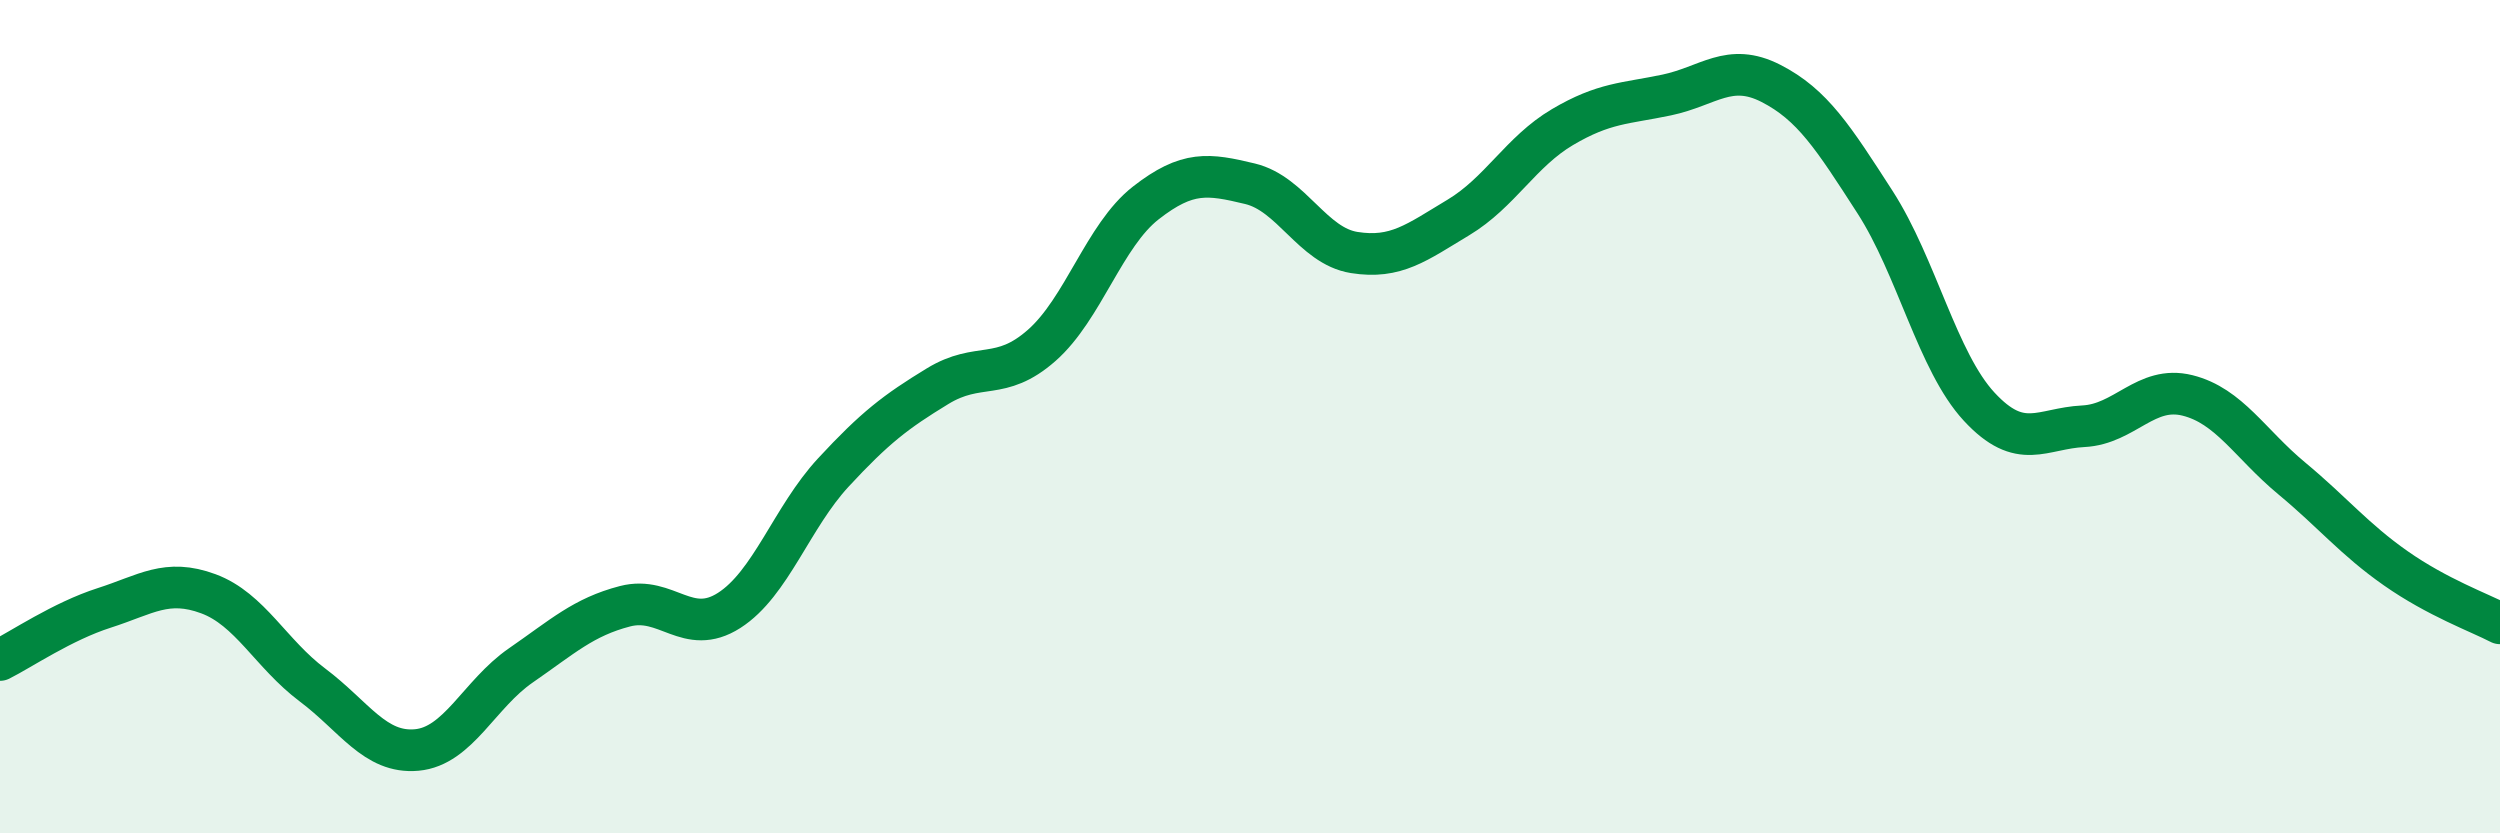 
    <svg width="60" height="20" viewBox="0 0 60 20" xmlns="http://www.w3.org/2000/svg">
      <path
        d="M 0,15.84 C 0.5,15.59 1.5,14.91 2.5,14.59 C 3.5,14.27 4,13.88 5,14.25 C 6,14.62 6.5,15.69 7.5,16.44 C 8.5,17.19 9,18.09 10,18 C 11,17.91 11.5,16.66 12.5,15.97 C 13.5,15.28 14,14.81 15,14.55 C 16,14.29 16.5,15.29 17.5,14.65 C 18.5,14.01 19,12.42 20,11.34 C 21,10.26 21.5,9.88 22.5,9.27 C 23.5,8.66 24,9.17 25,8.29 C 26,7.41 26.5,5.65 27.5,4.87 C 28.5,4.09 29,4.17 30,4.41 C 31,4.65 31.5,5.9 32.5,6.06 C 33.5,6.22 34,5.82 35,5.22 C 36,4.62 36.5,3.64 37.5,3.05 C 38.5,2.46 39,2.49 40,2.28 C 41,2.07 41.5,1.49 42.5,2 C 43.5,2.51 44,3.3 45,4.85 C 46,6.4 46.5,8.68 47.5,9.76 C 48.5,10.84 49,10.28 50,10.23 C 51,10.18 51.5,9.24 52.5,9.49 C 53.5,9.74 54,10.65 55,11.48 C 56,12.31 56.5,12.94 57.5,13.64 C 58.5,14.34 59.5,14.7 60,14.96L60 20L0 20Z"
        fill="#008740"
        opacity="0.1"
        stroke-linecap="round"
        stroke-linejoin="round"
      />
      <path
        d="M 0,15.84 C 0.5,15.59 1.5,14.91 2.5,14.59 C 3.5,14.27 4,13.88 5,14.25 C 6,14.62 6.5,15.69 7.5,16.44 C 8.5,17.19 9,18.09 10,18 C 11,17.91 11.5,16.66 12.5,15.97 C 13.5,15.28 14,14.81 15,14.55 C 16,14.29 16.5,15.29 17.5,14.65 C 18.5,14.01 19,12.42 20,11.34 C 21,10.26 21.5,9.88 22.5,9.27 C 23.5,8.66 24,9.17 25,8.29 C 26,7.41 26.5,5.65 27.5,4.87 C 28.5,4.09 29,4.17 30,4.41 C 31,4.65 31.5,5.9 32.5,6.06 C 33.5,6.22 34,5.82 35,5.22 C 36,4.62 36.5,3.64 37.5,3.05 C 38.5,2.46 39,2.49 40,2.28 C 41,2.07 41.5,1.49 42.5,2 C 43.5,2.51 44,3.3 45,4.85 C 46,6.4 46.5,8.68 47.5,9.76 C 48.5,10.84 49,10.28 50,10.23 C 51,10.18 51.5,9.24 52.5,9.49 C 53.5,9.74 54,10.65 55,11.48 C 56,12.31 56.5,12.94 57.5,13.64 C 58.5,14.34 59.5,14.7 60,14.96"
        stroke="#008740"
        stroke-width="1"
        fill="none"
        stroke-linecap="round"
        stroke-linejoin="round"
      />
    </svg>
  